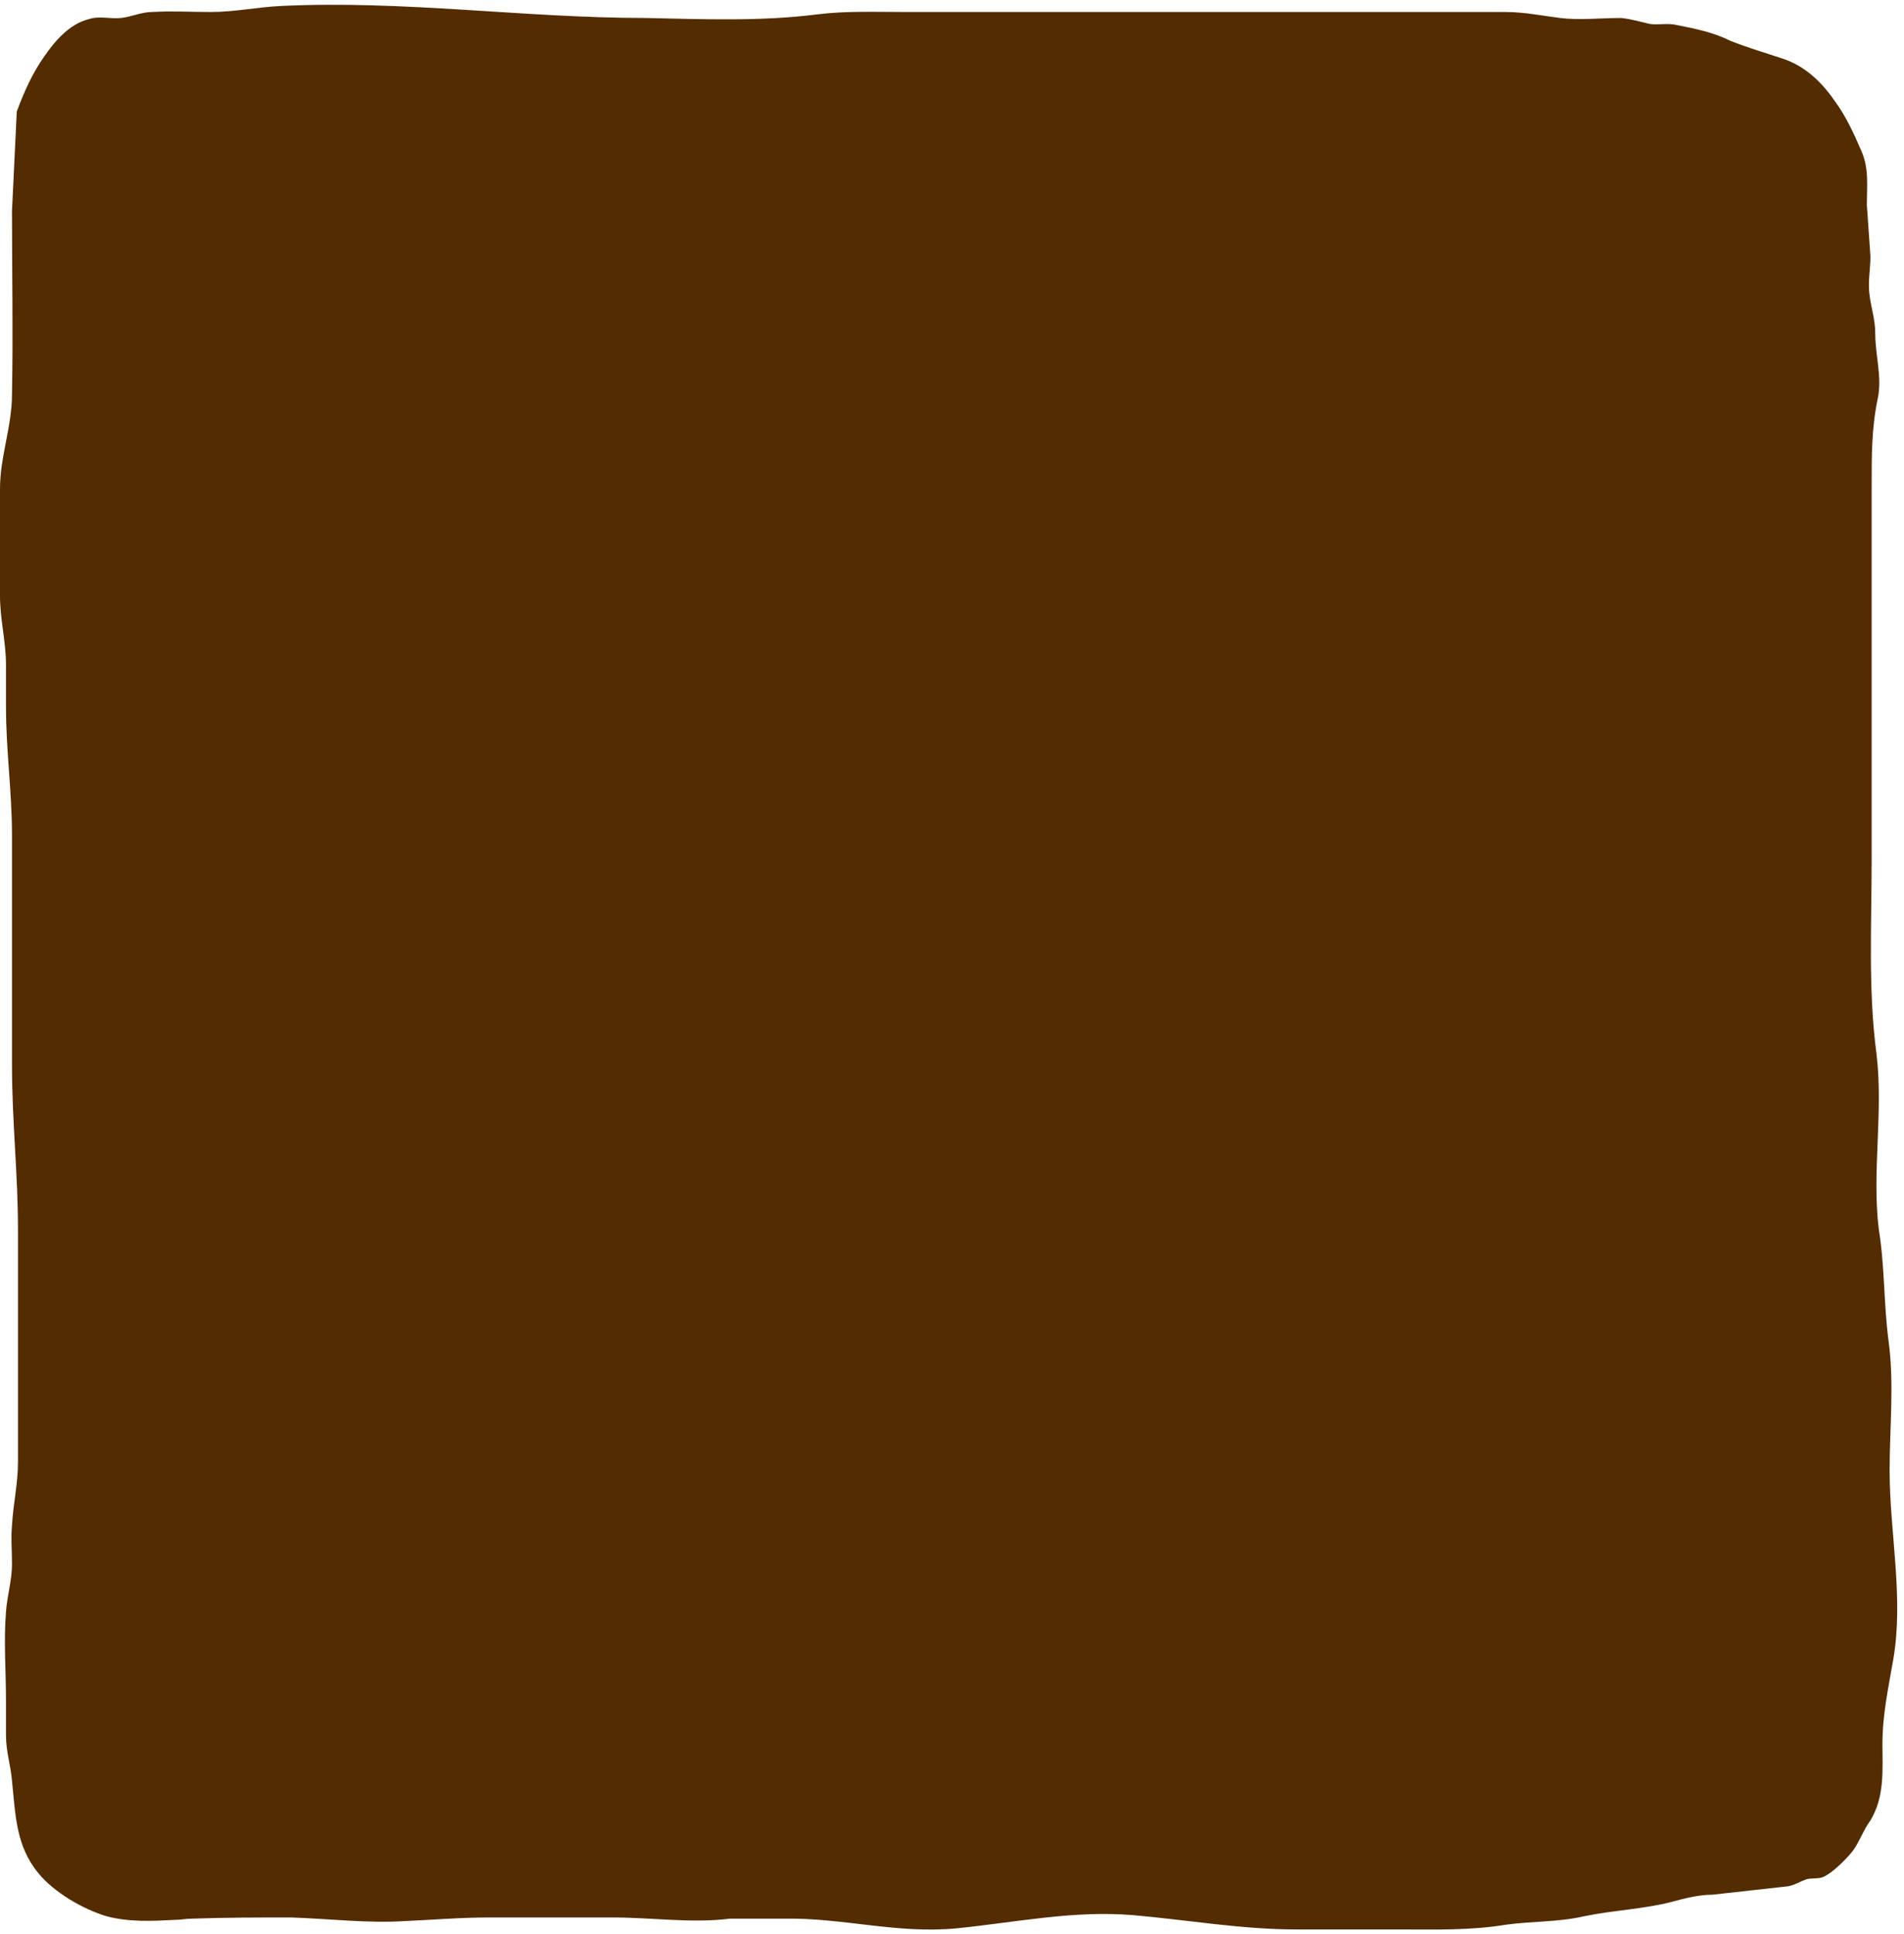 <?xml version="1.0" encoding="UTF-8" standalone="no"?><svg xmlns="http://www.w3.org/2000/svg" xmlns:xlink="http://www.w3.org/1999/xlink" fill="#000000" height="161.4" id="Camada_1" preserveAspectRatio="xMidYMid meet" version="1.1" viewBox="0.0 -0.4 158.9 161.4" width="158.9" x="0" xml:space="preserve" y="0" zoomAndPan="magnify"><g id="change1_1"><path d="M157.7,122.3c0-3.6,0.4-7.3-0.1-10.9c-0.4-3.1-0.3-6.1-0.8-9.2c-0.6-4.8,0.4-9.8-0.2-14.7 c-0.7-5.3-0.4-10.8-0.4-16.1V40.1c0-2.5,0-4.8,0.5-7.2c0.4-1.8-0.2-3.6-0.2-5.5c0-1.2-0.4-2.3-0.5-3.4c-0.1-1,0.1-2,0.1-3l-0.3-4.3 c0-1.6,0.2-3.1-0.5-4.6c-0.6-1.4-1.3-2.9-2.2-4.1c-1.1-1.6-2.5-2.9-4.3-3.5c-1.5-0.5-2.9-0.9-4.4-1.5C143,2.3,141.5,2,140,1.7 c-0.8-0.2-1.6,0-2.3-0.1c-0.9-0.2-1.5-0.4-2.4-0.5c-1.7,0-3.5,0.2-5.1,0c-1.6-0.2-3-0.5-4.6-0.5c-13.4,0-26.8,0-40.3,0h-9.8 c-2.4,0-4.9-0.1-7.3,0.2c-4.7,0.6-9.6,0.4-14.3,0.3C43.7,1.1,33.7-0.4,23.4,0.1c-2,0.1-3.8,0.5-5.8,0.5c-1.6,0-3.3-0.1-4.9,0 c-0.9,0-1.7,0.4-2.6,0.5C9.2,1.2,8.3,0.9,7.4,1.2C5.8,1.6,4.6,3,3.7,4.3c-1,1.4-1.7,3-2.3,4.6L1,17.2c0,5.1,0.1,10.2,0,15.3 c0,2.7-1,5.2-1,7.9c0,3,0,6,0,8.9c0,2,0.5,3.8,0.5,5.8c0,1.2,0,2.3,0,3.5c0,3.6,0.5,7.1,0.5,10.7c0,6.4,0,12.8,0,19.2 c0,4.6,0.5,9.1,0.5,13.7c0,3.2,0,6.4,0,9.6v6.7c0,1,0,2.1,0,3.1c0,1.8-0.4,3.5-0.5,5.3c-0.1,1,0,2.1,0,3.2c0,1.4-0.4,2.6-0.5,4 c-0.2,2.4,0,5,0,7.4c0,1,0,1.9,0,2.9c0,1.4,0.4,2.5,0.5,3.8c0.3,2.8,0.3,5.4,2.2,7.7c1.3,1.6,3.7,3,5.7,3.6c1.9,0.5,3.8,0.4,5.7,0.3 c0.5,0,0.9-0.1,1.4-0.1c2.8-0.1,5.5-0.1,8.3-0.1c3.1,0.1,6.4,0.5,9.5,0.3c2.3-0.1,4.6-0.3,7-0.3h10.4c3.1,0,6.6,0.5,9.7,0.1 c0.2,0,0.3,0,0.5,0c1.3,0,2.7,0,4,0c4.9-0.1,9.5,1.3,14.5,0.8c4.9-0.5,9.7-1.5,14.6-1.1c4.6,0.4,9.1,1.2,13.7,1.2c2.8,0,5.7,0,8.5,0 c3,0,6,0.1,9-0.4c2.2-0.3,4.3-0.2,6.5-0.7c2.4-0.5,5-0.6,7.3-1.2c1.1-0.3,2.3-0.6,3.4-0.6l6.3-0.7c0.6-0.1,1-0.4,1.6-0.6 c0.4-0.1,1,0,1.4-0.2c0.7-0.3,1.8-1.4,2.3-2c0.6-0.7,1-1.9,1.6-2.7c1.2-2,1-4.2,1-6.4c0-2.4,0.5-4.7,0.9-7 C158.9,132.9,157.7,127.5,157.7,122.3z" fill="#542c02"/></g></svg>